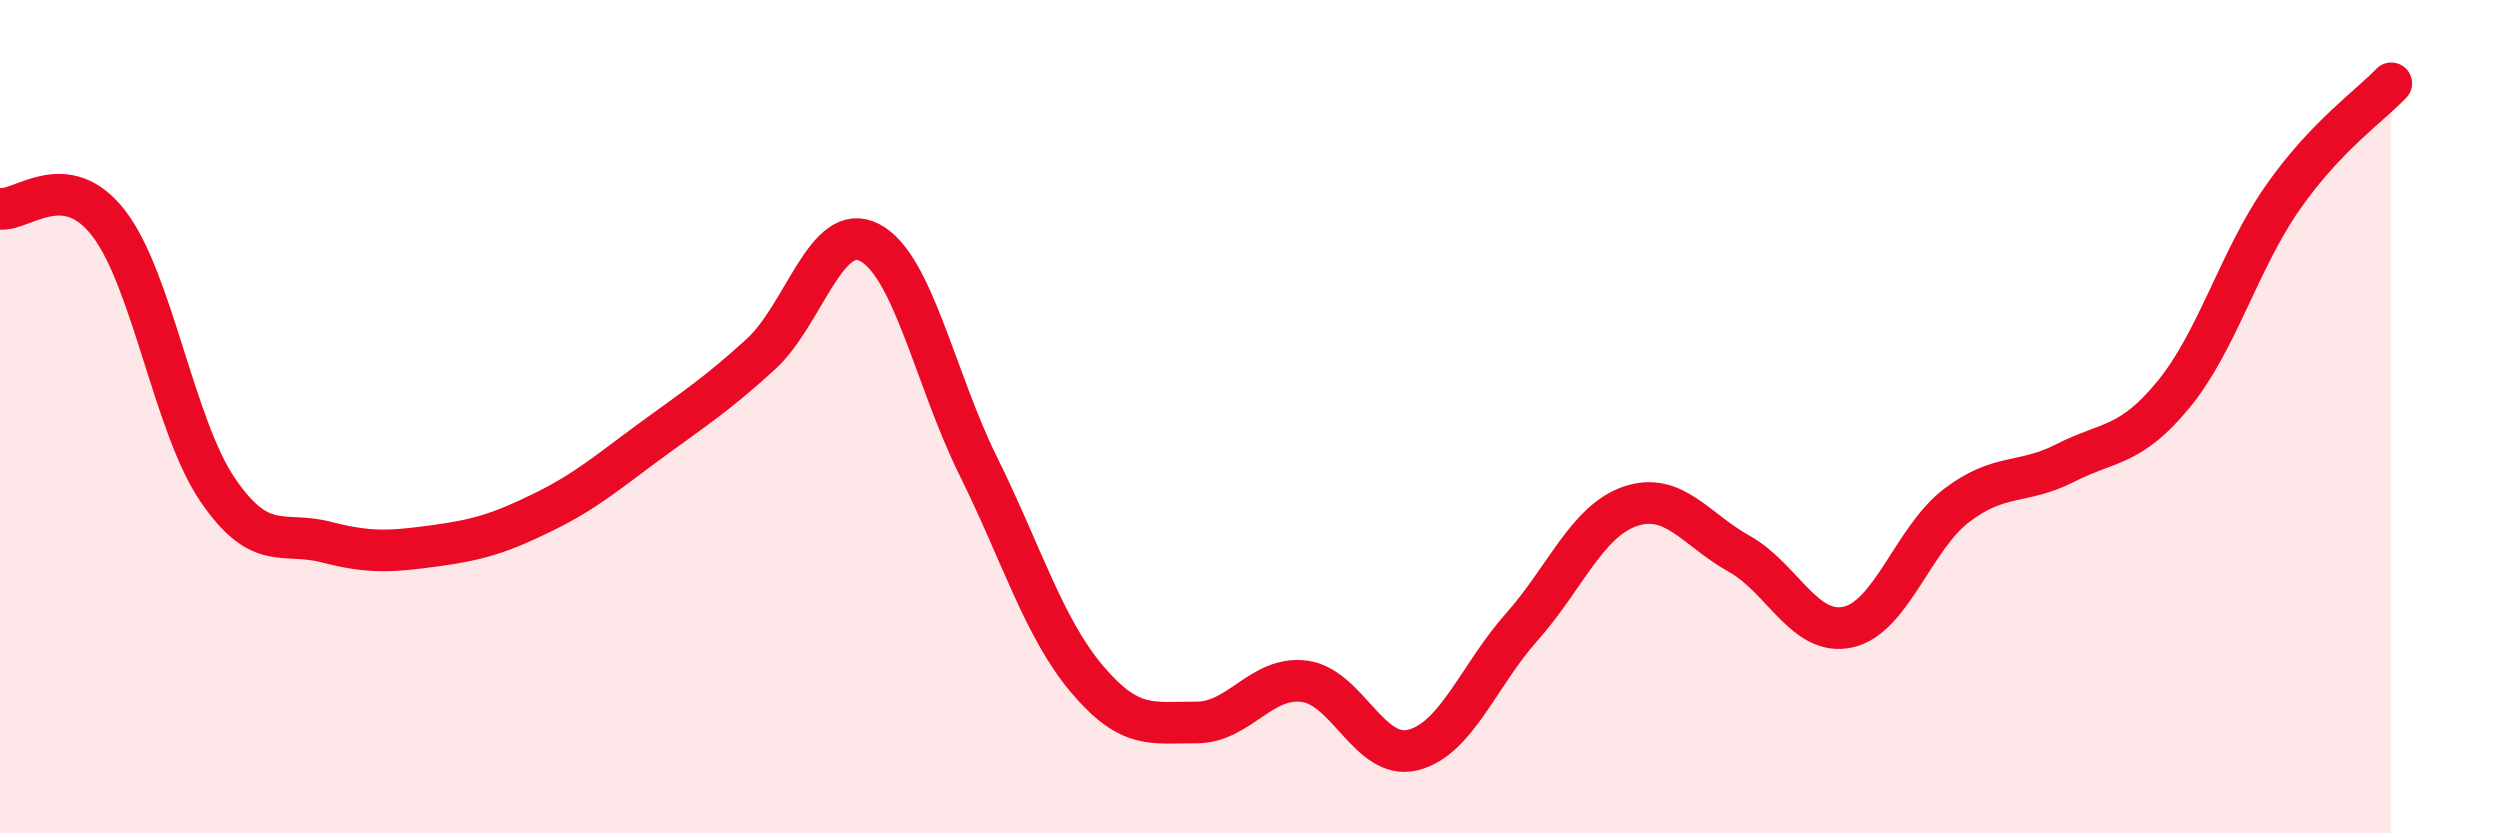 
    <svg width="60" height="20" viewBox="0 0 60 20" xmlns="http://www.w3.org/2000/svg">
      <path
        d="M 0,5.01 C 0.52,5.08 1.57,4.01 2.61,5.36 C 3.65,6.71 4.18,10.22 5.22,11.75 C 6.26,13.28 6.79,12.74 7.83,13.01 C 8.87,13.28 9.39,13.24 10.43,13.1 C 11.47,12.96 12,12.8 13.04,12.29 C 14.08,11.78 14.61,11.31 15.65,10.55 C 16.69,9.79 17.22,9.45 18.26,8.5 C 19.3,7.55 19.83,5.28 20.87,5.82 C 21.91,6.36 22.44,9.09 23.48,11.19 C 24.52,13.29 25.05,15.07 26.09,16.3 C 27.13,17.53 27.66,17.33 28.7,17.34 C 29.74,17.35 30.26,16.22 31.3,16.35 C 32.34,16.48 32.87,18.26 33.91,18 C 34.95,17.74 35.48,16.22 36.52,15.05 C 37.56,13.88 38.09,12.5 39.13,12.15 C 40.17,11.8 40.7,12.71 41.74,13.29 C 42.78,13.87 43.31,15.28 44.35,15.05 C 45.39,14.82 45.92,12.92 46.96,12.13 C 48,11.34 48.53,11.64 49.57,11.11 C 50.61,10.58 51.13,10.73 52.17,9.46 C 53.21,8.19 53.74,6.24 54.78,4.75 C 55.82,3.26 56.87,2.55 57.39,2L57.39 20L0 20Z"
        fill="#EB0A25"
        opacity="0.1"
        stroke-linecap="round"
        stroke-linejoin="round"
      />
      <path
        d="M 0,5.01 C 0.52,5.08 1.57,4.01 2.61,5.36 C 3.65,6.71 4.18,10.22 5.22,11.75 C 6.26,13.28 6.79,12.74 7.83,13.01 C 8.87,13.28 9.39,13.24 10.43,13.1 C 11.47,12.96 12,12.8 13.04,12.29 C 14.08,11.78 14.61,11.31 15.65,10.55 C 16.69,9.79 17.22,9.45 18.26,8.5 C 19.3,7.55 19.83,5.28 20.87,5.82 C 21.91,6.36 22.44,9.09 23.48,11.19 C 24.52,13.29 25.05,15.07 26.09,16.3 C 27.13,17.53 27.66,17.33 28.7,17.34 C 29.74,17.35 30.26,16.22 31.3,16.35 C 32.34,16.48 32.87,18.26 33.91,18 C 34.95,17.74 35.48,16.22 36.52,15.05 C 37.56,13.88 38.09,12.5 39.13,12.15 C 40.17,11.8 40.7,12.71 41.74,13.29 C 42.78,13.87 43.31,15.28 44.35,15.05 C 45.39,14.82 45.92,12.92 46.96,12.13 C 48,11.34 48.53,11.64 49.57,11.11 C 50.61,10.58 51.13,10.73 52.17,9.46 C 53.21,8.19 53.74,6.24 54.78,4.75 C 55.82,3.26 56.87,2.55 57.39,2"
        stroke="#EB0A25"
        stroke-width="1"
        fill="none"
        stroke-linecap="round"
        stroke-linejoin="round"
      />
    </svg>
  
